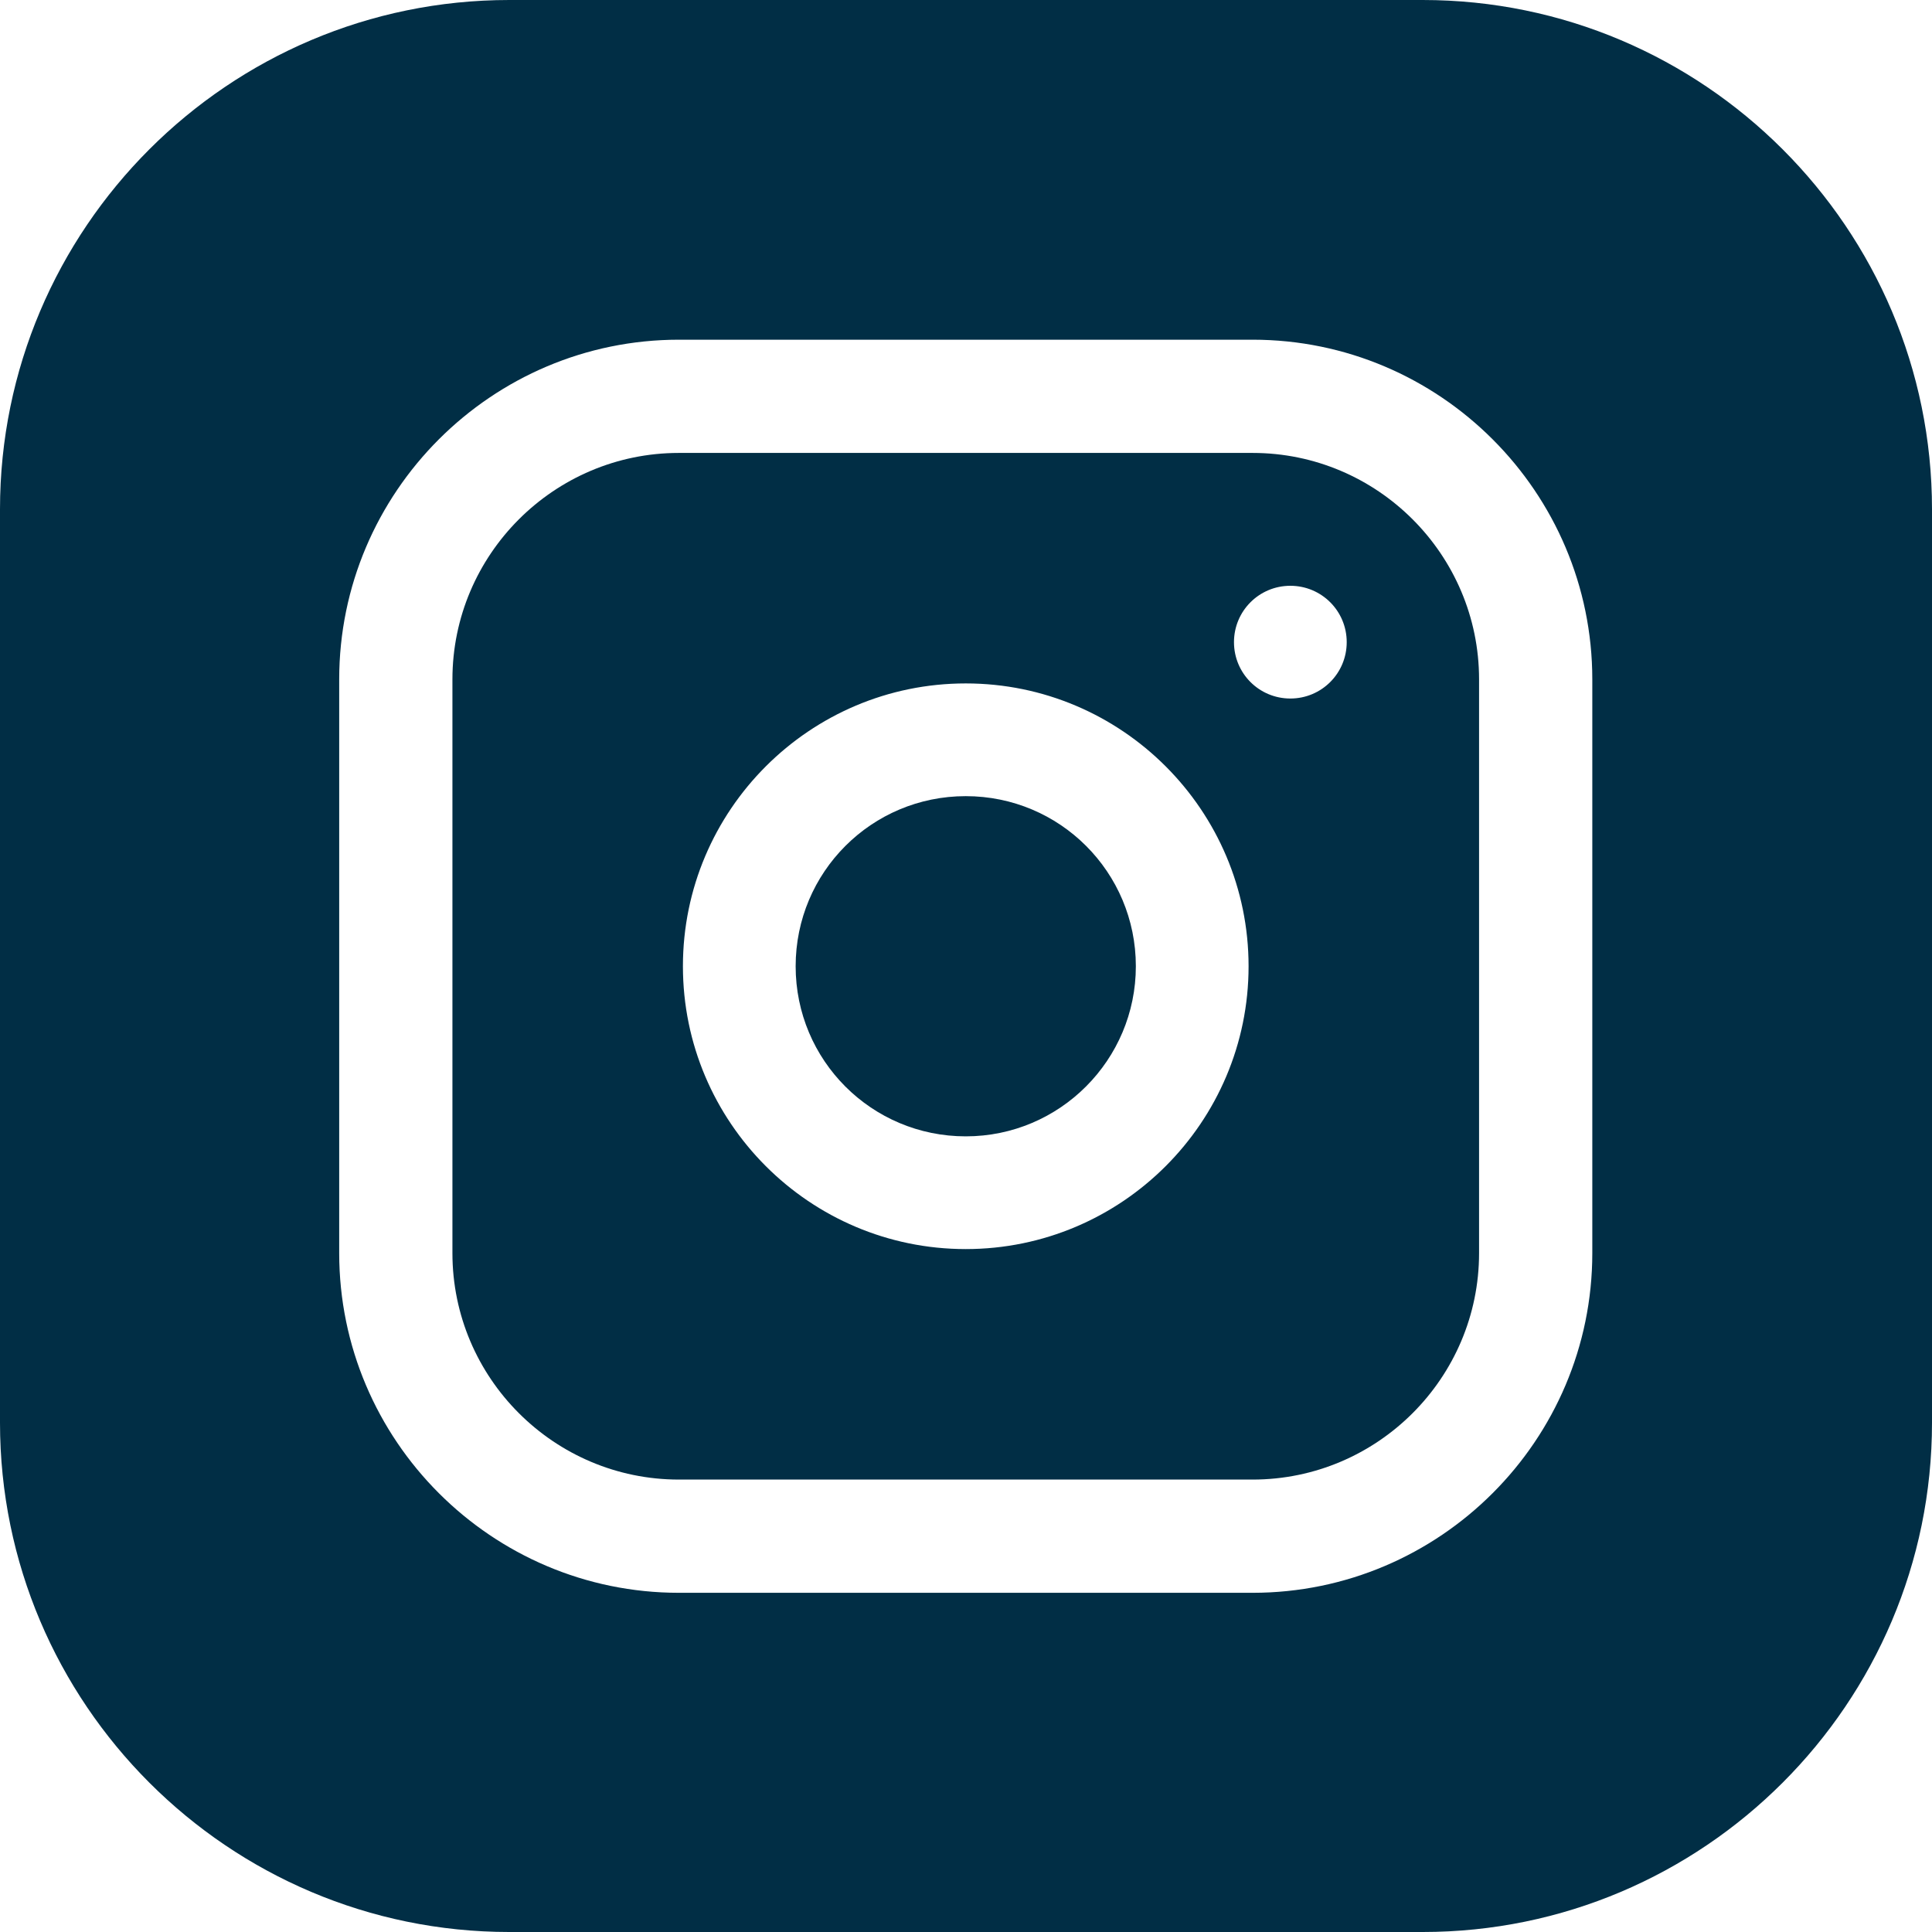 <?xml version="1.0" encoding="UTF-8"?>
<svg id="Laag_2" data-name="Laag 2" xmlns="http://www.w3.org/2000/svg" viewBox="0 0 383.9 383.9">
  <defs>
    <style>
      .cls-1 {
        fill: #012e45;
      }
    </style>
  </defs>
  <g id="Laag_1-2" data-name="Laag 1">
    <path class="cls-1" d="M225.7,192c0,18.6-15.1,33.8-33.8,33.8s-33.8-15.1-33.8-33.8,15.1-33.8,33.8-33.8,33.8,15.1,33.8,33.8h0Z"/>
    <path class="cls-1" d="M248.9,90h-114c-24.8,0-45,20.2-45,45v114c0,24.8,20.2,45,45,45h114c24.8,0,45-20.2,45-45v-114c0-24.8-20.2-45-45-45h0ZM191.9,248.2c-31,0-56.2-25.2-56.2-56.2s25.2-56.2,56.2-56.2,56.2,25.2,56.2,56.2-25.2,56.2-56.2,56.2h0ZM256.4,138.8c-6.2,0-11.2-5-11.2-11.2s5-11.2,11.2-11.2,11.2,5,11.2,11.2-5,11.2-11.2,11.2h0Z"/>
    <path class="cls-1" d="M282.7,0H101.2C45.4,0,0,45.4,0,101.2v181.5c0,55.8,45.4,101.2,101.2,101.2h181.5c55.8,0,101.2-45.4,101.2-101.2V101.2C383.9,45.4,338.5,0,282.7,0h0ZM316.4,249c0,37.2-30.3,67.5-67.5,67.5h-114c-37.2,0-67.5-30.3-67.5-67.5v-114c0-37.2,30.3-67.5,67.5-67.5h114c37.2,0,67.5,30.3,67.5,67.5v114Z"/>
  </g>
</svg>
